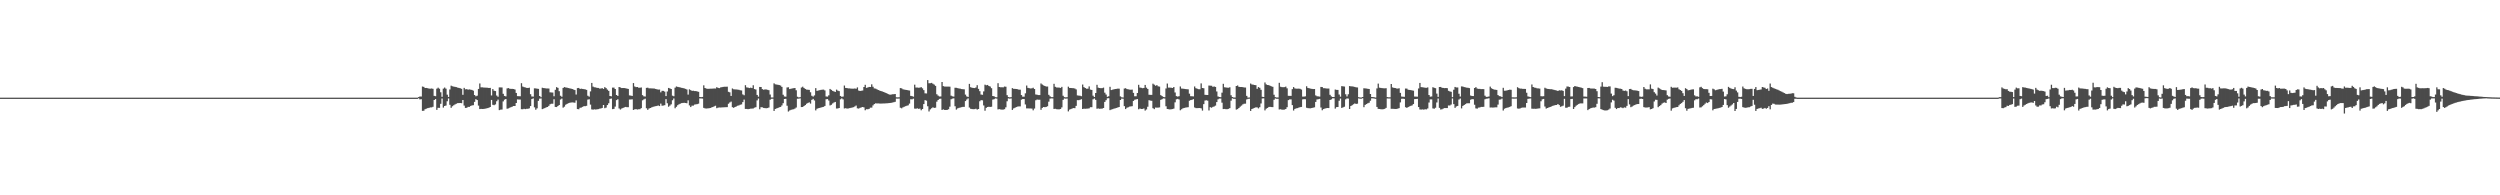 <?xml version="1.0" encoding="UTF-8"?>
<svg xmlns="http://www.w3.org/2000/svg" width="1920" height="150">
  <path d="M0 75.000h1v1.000H0zM1 75.000h1v1.000H1zM2 75.000h1v1.000H2zM3 75.000h1v1.000H3zM4 75.000h1v1.000H4zM5 75.000h1v1.000H5zM6 75.000h1v1.000H6zM7 75.000h1v1.000H7zM8 75.000h1v1.000H8zM9 75.000h1v1.000H9zM10 75.000h1v1.000H10zM11 75.000h1v1.000H11zM12 75.000h1v1.000H12zM13 75.000h1v1.000H13zM14 75.000h1v1.000H14zM15 75.000h1v1.000H15zM16 75.000h1v1.000H16zM17 75.000h1v1.000H17zM18 75.000h1v1.000H18zM19 75.000h1v1.000H19zM20 75.000h1v1.000H20zM21 75.000h1v1.000H21zM22 75.000h1v1.000H22zM23 75.000h1v1.000H23zM24 75.000h1v1.000H24zM25 75.000h1v1.000H25zM26 75.000h1v1.000H26zM27 75.000h1v1.000H27zM28 75.000h1v1.000H28zM29 75.000h1v1.000H29zM30 75.000h1v1.000H30zM31 75.000h1v1.000H31zM32 75.000h1v1.000H32zM33 75.000h1v1.000H33zM34 75.000h1v1.000H34zM35 75.000h1v1.000H35zM36 75.000h1v1.000H36zM37 75.000h1v1.000H37zM38 75.000h1v1.000H38zM39 75.000h1v1.000H39zM40 75.000h1v1.000H40zM41 75.000h1v1.000H41zM42 75.000h1v1.000H42zM43 75.000h1v1.000H43zM44 75.000h1v1.000H44zM45 75.000h1v1.000H45zM46 75.000h1v1.000H46zM47 75.000h1v1.000H47zM48 75.000h1v1.000H48zM49 75.000h1v1.000H49zM50 75.000h1v1.000H50zM51 75.000h1v1.000H51zM52 75.000h1v1.000H52zM53 75.000h1v1.000H53zM54 75.000h1v1.000H54zM55 75.000h1v1.000H55zM56 75.000h1v1.000H56zM57 75.000h1v1.000H57zM58 75.000h1v1.000H58zM59 75.000h1v1.000H59zM60 75.000h1v1.000H60zM61 75.000h1v1.000H61zM62 75.000h1v1.000H62zM63 75.000h1v1.000H63zM64 75.000h1v1.000H64zM65 75.000h1v1.000H65zM66 75.000h1v1.000H66zM67 75.000h1v1.000H67zM68 75.000h1v1.000H68zM69 75.000h1v1.000H69zM70 75.000h1v1.000H70zM71 75.000h1v1.000H71zM72 75.000h1v1.000H72zM73 75.000h1v1.000H73zM74 75.000h1v1.000H74zM75 75.000h1v1.000H75zM76 75.000h1v1.000H76zM77 75.000h1v1.000H77zM78 75.000h1v1.000H78zM79 75.000h1v1.000H79zM80 75.000h1v1.000H80zM81 75.000h1v1.000H81zM82 75.000h1v1.000H82zM83 75.000h1v1.000H83zM84 75.000h1v1.000H84zM85 75.000h1v1.000H85zM86 75.000h1v1.000H86zM87 75.000h1v1.000H87zM88 75.000h1v1.000H88zM89 75.000h1v1.000H89zM90 75.000h1v1.000H90zM91 75.000h1v1.000H91zM92 75.000h1v1.000H92zM93 75.000h1v1.000H93zM94 75.000h1v1.000H94zM95 75.000h1v1.000H95zM96 75.000h1v1.000H96zM97 75.000h1v1.000H97zM98 75.000h1v1.000H98zM99 75.000h1v1.000H99zM100 75.000h1v1.000H100zM101 75.000h1v1.000H101zM102 75.000h1v1.000H102zM103 75.000h1v1.000H103zM104 75.000h1v1.000H104zM105 75.000h1v1.000H105zM106 75.000h1v1.000H106zM107 75.000h1v1.000H107zM108 75.000h1v1.000H108zM109 75.000h1v1.000H109zM110 75.000h1v1.000H110zM111 75.000h1v1.000H111zM112 75.000h1v1.000H112zM113 75.000h1v1.000H113zM114 75.000h1v1.000H114zM115 75.000h1v1.000H115zM116 75.000h1v1.000H116zM117 75.000h1v1.000H117zM118 75.000h1v1.000H118zM119 75.000h1v1.000H119zM120 75.000h1v1.000H120zM121 75.000h1v1.000H121zM122 75.000h1v1.000H122zM123 75.000h1v1.000H123zM124 75.000h1v1.000H124zM125 75.000h1v1.000H125zM126 75.000h1v1.000H126zM127 75.000h1v1.000H127zM128 75.000h1v1.000H128zM129 75.000h1v1.000H129zM130 75.000h1v1.000H130zM131 75.000h1v1.000H131zM132 75.000h1v1.000H132zM133 75.000h1v1.000H133zM134 75.000h1v1.000H134zM135 75.000h1v1.000H135zM136 75.000h1v1.000H136zM137 75.000h1v1.000H137zM138 75.000h1v1.000H138zM139 75.000h1v1.000H139zM140 75.000h1v1.000H140zM141 75.000h1v1.000H141zM142 75.000h1v1.000H142zM143 75.000h1v1.000H143zM144 75.000h1v1.000H144zM145 75.000h1v1.000H145zM146 75.000h1v1.000H146zM147 75.000h1v1.000H147zM148 75.000h1v1.000H148zM149 75.000h1v1.000H149zM150 75.000h1v1.000H150zM151 75.000h1v1.000H151zM152 75.000h1v1.000H152zM153 75.000h1v1.000H153zM154 75.000h1v1.000H154zM155 75.000h1v1.000H155zM156 75.000h1v1.000H156zM157 75.000h1v1.000H157zM158 75.000h1v1.000H158zM159 75.000h1v1.000H159zM160 75.000h1v1.000H160zM161 75.000h1v1.000H161zM162 75.000h1v1.000H162zM163 75.000h1v1.000H163zM164 75.000h1v1.000H164zM165 75.000h1v1.000H165zM166 75.000h1v1.000H166zM167 75.000h1v1.000H167zM168 75.000h1v1.000H168zM169 75.000h1v1.000H169zM170 75.000h1v1.000H170zM171 75.000h1v1.000H171zM172 75.000h1v1.000H172zM173 75.000h1v1.000H173zM174 75.000h1v1.000H174zM175 75.000h1v1.000H175zM176 75.000h1v1.000H176zM177 75.000h1v1.000H177zM178 75.000h1v1.000H178zM179 75.000h1v1.000H179zM180 75.000h1v1.000H180zM181 75.000h1v1.000H181zM182 75.000h1v1.000H182zM183 75.000h1v1.000H183zM184 75.000h1v1.000H184zM185 75.000h1v1.000H185zM186 75.000h1v1.000H186zM187 75.000h1v1.000H187zM188 75.000h1v1.000H188zM189 75.000h1v1.000H189zM190 75.000h1v1.000H190zM191 75.000h1v1.000H191zM192 75.000h1v1.000H192zM193 75.000h1v1.000H193zM194 75.000h1v1.000H194zM195 75.000h1v1.000H195zM196 75.000h1v1.000H196zM197 75.000h1v1.000H197zM198 75.000h1v1.000H198zM199 75.000h1v1.000H199zM200 75.000h1v1.000H200zM201 75.000h1v1.000H201zM202 75.000h1v1.000H202zM203 75.000h1v1.000H203zM204 75.000h1v1.000H204zM205 75.000h1v1.000H205zM206 75.000h1v1.000H206zM207 75.000h1v1.000H207zM208 75.000h1v1.000H208zM209 75.000h1v1.000H209zM210 75.000h1v1.000H210zM211 75.000h1v1.000H211zM212 75.000h1v1.000H212zM213 75.000h1v1.000H213zM214 75.000h1v1.000H214zM215 75.000h1v1.000H215zM216 75.000h1v1.000H216zM217 75.000h1v1.000H217zM218 75.000h1v1.000H218zM219 75.000h1v1.000H219zM220 75.000h1v1.000H220zM221 75.000h1v1.000H221zM222 75.000h1v1.000H222zM223 75.000h1v1.000H223zM224 75.000h1v1.000H224zM225 75.000h1v1.000H225zM226 75.000h1v1.000H226zM227 75.000h1v1.000H227zM228 75.000h1v1.000H228zM229 75.000h1v1.000H229zM230 75.000h1v1.000H230zM231 75.000h1v1.000H231zM232 75.000h1v1.000H232zM233 75.000h1v1.000H233zM234 75.000h1v1.000H234zM235 75.000h1v1.000H235zM236 75.000h1v1.000H236zM237 75.000h1v1.000H237zM238 75.000h1v1.000H238zM239 75.000h1v1.000H239zM240 75.000h1v1.000H240zM241 75.000h1v1.000H241zM242 75.000h1v1.000H242zM243 75.000h1v1.000H243zM244 75.000h1v1.000H244zM245 75.000h1v1.000H245zM246 75.000h1v1.000H246zM247 75.000h1v1.000H247zM248 75.000h1v1.000H248zM249 75.000h1v1.000H249zM250 75.000h1v1.000H250zM251 75.000h1v1.000H251zM252 75.000h1v1.000H252zM253 75.000h1v1.000H253zM254 75.000h1v1.000H254zM255 75.000h1v1.000H255zM256 75.000h1v1.000H256zM257 75.000h1v1.000H257zM258 75.000h1v1.000H258zM259 75.000h1v1.000H259zM260 75.000h1v1.000H260zM261 75.000h1v1.000H261zM262 75.000h1v1.000H262zM263 75.000h1v1.000H263zM264 75.000h1v1.000H264zM265 75.000h1v1.000H265zM266 75.000h1v1.000H266zM267 75.000h1v1.000H267zM268 75.000h1v1.000H268zM269 75.000h1v1.000H269zM270 75.000h1v1.000H270zM271 75.000h1v1.000H271zM272 75.000h1v1.000H272zM273 75.000h1v1.000H273zM274 75.000h1v1.000H274zM275 75.000h1v1.000H275zM276 75.000h1v1.000H276zM277 75.000h1v1.000H277zM278 75.000h1v1.000H278zM279 75.000h1v1.000H279zM280 75.000h1v1.000H280zM281 75.000h1v1.000H281zM282 75.000h1v1.000H282zM283 75.000h1v1.000H283zM284 75.000h1v1.000H284zM285 75.000h1v1.000H285zM286 75.000h1v1.000H286zM287 75.000h1v1.000H287zM288 75.000h1v1.000H288zM289 75.000h1v1.000H289zM290 75.000h1v1.000H290zM291 75.000h1v1.000H291zM292 75.000h1v1.000H292zM293 75.000h1v1.000H293zM294 75.000h1v1.000H294zM295 75.000h1v1.000H295zM296 75.000h1v1.000H296zM297 75.000h1v1.000H297zM298 75.000h1v1.000H298zM299 75.000h1v1.000H299zM300 75.000h1v1.000H300zM301 75.000h1v1.000H301zM302 75.000h1v1.000H302zM303 75.000h1v1.000H303zM304 75.000h1v1.000H304zM305 75.000h1v1.000H305zM306 75.000h1v1.000H306zM307 75.000h1v1.000H307zM308 75.000h1v1.000H308zM309 75.000h1v1.000H309zM310 75.000h1v1.000H310zM311 75.000h1v1.000H311zM312 75.000h1v1.000H312zM313 75.000h1v1.000H313zM314 75.000h1v1.000H314zM315 75.000h1v1.000H315zM316 75.000h1v1.000H316zM317 75.000h1v1.000H317zM318 75.000h1v1.000H318zM319 75.000h1v1.000H319zM320 75.000h1v1.000H320zM321 74.541h1v1.000H321zM322 74.077h1v2.253H322zM323 74.131h1v2.045H323zM324 66.448h1v18.677H324zM325 66.721h1v18.320H325zM326 67.580h1v16.269H326zM327 67.553h1v15.916H327zM328 67.721h1v15.322H328zM329 68.025h1v14.807H329zM330 68.079h1v14.403H330zM331 67.924h1v14.582H331zM332 68.205h1v13.821H332zM333 73.632h1v3.173H333zM334 73.891h1v2.209H334zM335 68.106h1v16.272H335zM336 67.305h1v15.483H336zM337 68.154h1v14.702H337zM338 70.860h1v8.863H338zM339 74.324h1v1.361H339zM340 68.041h1v14.598H340zM341 67.214h1v14.181H341zM342 68.109h1v12.921H342zM343 72.685h1v5.097H343zM344 74.445h1v1.188H344zM345 68.713h1v11.778H345zM346 65.805h1v16.992H346zM347 66.268h1v15.338H347zM348 66.518h1v14.303H348zM349 66.689h1v13.502H349zM350 66.938h1v12.719H350zM351 67.254h1v11.936H351zM352 67.532h1v11.644H352zM353 67.811h1v11.280H353zM354 68.196h1v11.037H354zM355 72.825h1v3.964H355zM356 67.499h1v13.579H356zM357 68.596h1v14.322H357zM358 68.441h1v14.349H358zM359 68.871h1v13.189H359zM360 68.665h1v13.393H360zM361 68.863h1v12.486H361zM362 69.091h1v11.852H362zM363 69.608h1v11.202H363zM364 72.960h1v5.260H364zM365 73.953h1v2.234H365zM366 73.486h1v3.345H366zM367 68.324h1v12.756H367zM368 64.105h1v19.660H368zM369 67.094h1v16.500H369zM370 67.087h1v16.605H370zM371 67.201h1v16.482H371zM372 67.291h1v16.223H372zM373 67.313h1v15.945H373zM374 67.388h1v15.643H374zM375 67.596h1v15.150H375zM376 67.499h1v14.688H376zM377 73.300h1v3.434H377zM378 68.407h1v12.081H378zM379 69.676h1v11.095H379zM380 69.947h1v10.235H380zM381 73.347h1v4.410H381zM382 74.272h1v2.213H382zM383 67.137h1v17.425H383zM384 67.126h1v17.099H384zM385 67.167h1v16.932H385zM386 72.014h1v5.837H386zM387 73.695h1v2.825H387zM388 74.055h1v1.960H388zM389 67.906h1v15.618H389zM390 67.627h1v15.629H390zM391 68.163h1v14.569H391zM392 68.255h1v14.012H392zM393 68.267h1v13.614H393zM394 68.375h1v13.040H394zM395 68.756h1v12.643H395zM396 71.386h1v7.739H396zM397 73.832h1v2.494H397zM398 73.856h1v2.593H398zM399 73.932h1v2.531H399zM400 63.921h1v19.948H400zM401 66.443h1v17.454H401zM402 66.933h1v16.637H402zM403 67.181h1v16.614H403zM404 67.466h1v16.076H404zM405 67.560h1v16.014H405zM406 67.315h1v15.880H406zM407 72.366h1v9.108H407zM408 74.099h1v1.975H408zM409 74.171h1v1.391H409zM410 67.825h1v14.601H410zM411 67.884h1v16.386H411zM412 68.116h1v15.063H412zM413 68.274h1v9.189H413zM414 73.749h1v2.007H414zM415 74.647h1v1.000H415zM416 67.389h1v16.403H416zM417 67.621h1v15.797H417zM418 67.744h1v15.267H418zM419 67.924h1v14.499H419zM420 67.923h1v14.260H420zM421 68.000h1v13.312H421zM422 70.886h1v9.186H422zM423 71.021h1v8.657H423zM424 71.051h1v8.622H424zM425 73.936h1v2.283H425zM426 68.979h1v13.130H426zM427 66.913h1v15.318H427zM428 67.469h1v13.963H428zM429 70.034h1v10.581H429zM430 73.514h1v2.939H430zM431 74.310h1v1.426H431zM432 67.518h1v15.188H432zM433 66.856h1v15.043H433zM434 67.168h1v13.243H434zM435 67.353h1v12.454H435zM436 67.621h1v11.636H436zM437 67.831h1v11.121H437zM438 68.039h1v10.729H438zM439 68.375h1v10.271H439zM440 68.751h1v9.998H440zM441 69.192h1v9.697H441zM442 72.581h1v4.500H442zM443 67.695h1v16.066H443zM444 67.553h1v16.383H444zM445 68.283h1v14.531H445zM446 68.111h1v14.455H446zM447 68.305h1v13.744H447zM448 68.456h1v13.057H448zM449 68.642h1v12.942H449zM450 69.025h1v12.232H450zM451 73.529h1v2.958H451zM452 74.246h1v1.966H452zM453 70.219h1v10.121H453zM454 63.701h1v20.308H454zM455 66.490h1v17.725H455zM456 67.013h1v16.943H456zM457 67.105h1v17.033H457zM458 67.501h1v16.447H458zM459 67.521h1v16.314H459zM460 68.020h1v15.414H460zM461 68.015h1v15.300H461zM462 67.711h1v15.201H462zM463 68.316h1v12.329H463zM464 66.905h1v16.170H464zM465 67.709h1v14.927H465zM466 68.830h1v11.886H466zM467 69.766h1v9.550H467zM468 73.725h1v2.194H468zM469 73.985h1v1.703H469zM470 67.254h1v16.559H470zM471 67.285h1v16.310H471zM472 68.344h1v13.551H472zM473 72.956h1v3.970H473zM474 73.689h1v2.545H474zM475 66.801h1v16.482H475zM476 67.193h1v16.908H476zM477 67.660h1v15.716H477zM478 67.600h1v15.308H478zM479 67.631h1v14.825H479zM480 67.791h1v14.323H480zM481 68.026h1v14.282H481zM482 68.284h1v14.043H482zM483 73.278h1v3.167H483zM484 73.437h1v2.970H484zM485 73.691h1v2.593H485zM486 63.815h1v20.609H486zM487 66.423h1v17.542H487zM488 66.920h1v16.903H488zM489 66.809h1v17.304H489zM490 67.319h1v16.608H490zM491 67.377h1v16.480H491zM492 67.182h1v15.853H492zM493 73.083h1v3.949H493zM494 73.980h1v2.365H494zM495 74.144h1v1.629H495zM496 67.467h1v15.668H496zM497 67.334h1v17.067H497zM498 67.821h1v15.508H498zM499 67.843h1v15.100H499zM500 67.912h1v14.590H500zM501 67.927h1v14.165H501zM502 68.004h1v13.761H502zM503 68.317h1v13.222H503zM504 68.553h1v12.790H504zM505 68.817h1v12.195H505zM506 68.737h1v12.703H506zM507 70.887h1v8.684H507zM508 69.745h1v11.461H508zM509 69.795h1v11.239H509zM510 70.329h1v10.450H510zM511 73.783h1v2.369H511zM512 70.232h1v9.074H512zM513 67.516h1v14.479H513zM514 67.913h1v13.181H514zM515 68.365h1v11.754H515zM516 73.475h1v3.548H516zM517 73.944h1v1.699H517zM518 67.353h1v15.777H518zM519 66.428h1v15.571H519zM520 66.706h1v14.083H520zM521 66.928h1v13.153H521zM522 67.192h1v12.418H522zM523 67.431h1v11.790H523zM524 67.613h1v11.440H524zM525 67.910h1v11.060H525zM526 68.228h1v10.869H526zM527 68.715h1v10.568H527zM528 72.665h1v4.374H528zM529 68.632h1v12.295H529zM530 69.207h1v13.012H530zM531 69.789h1v11.360H531zM532 69.659h1v11.454H532zM533 69.938h1v10.412H533zM534 69.935h1v10.181H534zM535 70.257h1v9.709H535zM536 70.481h1v9.126H536zM537 74.507h1v1.088H537zM538 74.616h1v1.000H538zM539 74.432h1v1.298H539zM540 65.546h1v17.282H540zM541 67.591h1v15.674H541zM542 68.023h1v15.308H542zM543 68.221h1v15.012H543zM544 68.220h1v14.912H544zM545 68.120h1v14.810H545zM546 68.096h1v14.436H546zM547 68.027h1v14.131H547zM548 67.931h1v13.741H548zM549 68.002h1v13.226H549zM550 66.977h1v16.111H550zM551 67.500h1v15.190H551zM552 67.680h1v14.833H552zM553 67.115h1v15.449H553zM554 66.940h1v15.563H554zM555 66.732h1v15.694H555zM556 66.615h1v15.752H556zM557 66.593h1v15.741H557zM558 66.557h1v15.699H558zM559 70.500h1v9.158H559zM560 70.928h1v7.763H560zM561 73.689h1v4.359H561zM562 67.920h1v14.411H562zM563 68.538h1v14.299H563zM564 68.672h1v13.522H564zM565 68.707h1v13.064H565zM566 68.821h1v12.400H566zM567 68.983h1v11.965H567zM568 69.328h1v11.121H568zM569 69.488h1v10.696H569zM570 72.514h1v5.949H570zM571 73.182h1v3.319H571zM572 65.426h1v18.216H572zM573 67.125h1v16.558H573zM574 67.284h1v16.599H574zM575 67.615h1v16.022H575zM576 67.337h1v16.115H576zM577 67.636h1v15.785H577zM578 65.473h1v17.827H578zM579 68.409h1v14.288H579zM580 68.782h1v13.571H580zM581 72.915h1v4.166H581zM582 74.234h1v1.424H582zM583 66.754h1v17.143H583zM584 66.804h1v15.507H584zM585 68.465h1v13.991H585zM586 68.932h1v13.977H586zM587 68.650h1v14.387H587zM588 68.720h1v14.427H588zM589 68.989h1v14.016H589zM590 69.293h1v13.314H590zM591 72.594h1v3.993H591zM592 74.858h1v1.000H592zM593 74.834h1v1.000H593zM594 63.998h1v21.223H594zM595 64.752h1v18.902H595zM596 64.915h1v18.347H596zM597 65.152h1v17.736H597zM598 65.345h1v17.045H598zM599 65.685h1v16.439H599zM600 66.738h1v14.283H600zM601 72.741h1v6.508H601zM602 74.073h1v1.966H602zM603 74.225h1v1.634H603zM604 67.169h1v14.032H604zM605 67.034h1v18.599H605zM606 68.388h1v16.474H606zM607 68.140h1v16.252H607zM608 67.911h1v16.169H608zM609 67.738h1v16.197H609zM610 67.585h1v15.796H610zM611 69.344h1v13.252H611zM612 74.290h1v1.548H612zM613 74.789h1v1.000H613zM614 74.583h1v1.000H614zM615 67.204h1v15.018H615zM616 66.579h1v15.614H616zM617 67.545h1v13.855H617zM618 68.283h1v12.395H618zM619 68.789h1v10.892H619zM620 68.927h1v10.108H620zM621 69.017h1v9.597H621zM622 70.860h1v8.691H622zM623 73.505h1v3.182H623zM624 74.210h1v1.725H624zM625 73.260h1v3.908H625zM626 67.697h1v17.114H626zM627 69.786h1v13.733H627zM628 69.490h1v13.621H628zM629 69.251h1v13.648H629zM630 69.029h1v13.545H630zM631 68.882h1v13.389H631zM632 68.799h1v13.265H632zM633 69.437h1v11.939H633zM634 74.096h1v2.135H634zM635 74.206h1v1.895H635zM636 73.226h1v3.995H636zM637 68.309h1v12.707H637zM638 69.011h1v11.463H638zM639 69.790h1v9.686H639zM640 70.176h1v8.570H640zM641 70.605h1v7.669H641zM642 68.793h1v14.542H642zM643 69.620h1v13.659H643zM644 69.994h1v12.951H644zM645 73.685h1v2.615H645zM646 74.347h1v1.209H646zM647 74.161h1v2.198H647zM648 65.701h1v17.597H648zM649 67.530h1v15.568H649zM650 67.652h1v15.755H650zM651 67.890h1v15.392H651zM652 67.900h1v15.143H652zM653 68.046h1v14.783H653zM654 68.114h1v14.484H654zM655 68.079h1v14.235H655zM656 67.963h1v13.812H656zM657 68.126h1v12.930H657zM658 67.135h1v16.088H658zM659 69.504h1v13.923H659zM660 69.913h1v12.941H660zM661 69.681h1v12.816H661zM662 69.556h1v12.630H662zM663 66.798h1v15.708H663zM664 65.106h1v19.595H664zM665 67.467h1v16.403H665zM666 67.175h1v16.723H666zM667 66.768h1v16.824H667zM668 66.803h1v15.863H668zM669 64.746h1v17.874H669zM670 66.616h1v14.352H670zM671 67.885h1v12.059H671zM672 68.066h1v11.285H672zM673 68.532h1v10.934H673zM674 69.119h1v10.299H674zM675 69.507h1v10.018H675zM676 69.866h1v9.697H676zM677 70.195h1v9.318H677zM678 70.616h1v8.839H678zM679 70.966h1v8.477H679zM680 71.422h1v7.926H680zM681 71.956h1v7.335H681zM682 72.368h1v6.841H682zM683 72.762h1v6.344H683zM684 72.580h1v6.351H684zM685 72.417h1v6.312H685zM686 72.328h1v6.164H686zM687 72.200h1v5.967H687zM688 74.720h1v1.000H688zM689 74.758h1v1.000H689zM690 74.680h1v1.000H690zM691 67.610h1v15.145H691zM692 67.853h1v15.366H692zM693 68.536h1v13.914H693zM694 68.793h1v13.175H694zM695 68.992h1v12.578H695zM696 69.137h1v12.042H696zM697 69.394h1v11.481H697zM698 69.546h1v10.019H698zM699 73.630h1v2.598H699zM700 73.817h1v2.451H700zM701 74.252h1v1.548H701zM702 65.047h1v18.372H702zM703 67.232h1v16.273H703zM704 67.216h1v15.967H704zM705 67.396h1v16.232H705zM706 67.294h1v16.089H706zM707 66.903h1v17.791H707zM708 67.830h1v15.891H708zM709 69.202h1v10.716H709zM710 71.691h1v5.206H710zM711 71.772h1v5.520H711zM712 61.477h1v20.128H712zM713 63.949h1v21.640H713zM714 63.881h1v20.137H714zM715 63.664h1v19.505H715zM716 64.300h1v18.143H716zM717 64.974h1v17.924H717zM718 65.936h1v16.747H718zM719 72.390h1v5.695H719zM720 73.407h1v3.379H720zM721 74.077h1v1.857H721zM722 74.065h1v1.713H722zM723 62.988h1v21.432H723zM724 66.143h1v17.882H724zM725 66.475h1v17.940H725zM726 66.491h1v17.992H726zM727 66.534h1v17.852H727zM728 66.485h1v17.438H728zM729 66.585h1v15.352H729zM730 73.452h1v2.808H730zM731 73.966h1v1.758H731zM732 74.179h1v1.347H732zM733 67.404h1v14.184H733zM734 67.412h1v16.775H734zM735 67.678h1v15.596H735zM736 67.966h1v14.857H736zM737 68.080h1v14.500H737zM738 68.393h1v13.951H738zM739 68.502h1v13.594H739zM740 68.592h1v13.472H740zM741 72.630h1v4.971H741zM742 74.019h1v2.403H742zM743 74.453h1v1.142H743zM744 64.416h1v18.187H744zM745 66.962h1v16.600H745zM746 67.393h1v16.384H746zM747 67.536h1v16.346H747zM748 67.651h1v16.171H748zM749 67.149h1v16.337H749zM750 65.433h1v18.722H750zM751 68.273h1v15.452H751zM752 70.038h1v7.722H752zM753 72.598h1v4.295H753zM754 72.788h1v4.280H754zM755 70.179h1v10.808H755zM756 65.043h1v19.987H756zM757 65.496h1v17.307H757zM758 65.240h1v16.929H758zM759 66.049h1v15.900H759zM760 66.445h1v15.706H760zM761 67.761h1v14.221H761zM762 73.748h1v2.735H762zM763 73.960h1v2.215H763zM764 74.575h1v1.000H764zM765 74.704h1v1.000H765zM766 63.902h1v20.099H766zM767 66.838h1v16.997H767zM768 66.995h1v17.098H768zM769 67.041h1v17.182H769zM770 67.081h1v17.080H770zM771 66.474h1v17.397H771zM772 66.607h1v15.840H772zM773 73.107h1v4.650H773zM774 74.557h1v1.000H774zM775 74.758h1v1.000H775zM776 74.611h1v1.000H776zM777 67.678h1v16.732H777zM778 68.197h1v15.041H778zM779 68.269h1v14.547H779zM780 68.343h1v13.884H780zM781 68.505h1v13.363H781zM782 68.867h1v12.859H782zM783 68.890h1v12.836H783zM784 73.015h1v3.542H784zM785 74.259h1v1.779H785zM786 74.229h1v1.874H786zM787 71.661h1v8.583H787zM788 65.671h1v17.569H788zM789 67.482h1v15.788H789zM790 67.746h1v15.562H790zM791 67.961h1v15.340H791zM792 67.857h1v15.542H792zM793 67.398h1v17.338H793zM794 68.364h1v14.997H794zM795 72.563h1v4.447H795zM796 72.751h1v3.706H796zM797 73.033h1v3.566H797zM798 73.007h1v3.573H798zM799 64.099h1v20.215H799zM800 64.897h1v17.940H800zM801 65.574h1v16.580H801zM802 66.039h1v16.309H802zM803 66.466h1v15.666H803zM804 66.476h1v15.155H804zM805 72.831h1v5.243H805zM806 74.008h1v1.731H806zM807 74.587h1v1.000H807zM808 74.623h1v1.000H808zM809 64.367h1v19.298H809zM810 66.667h1v16.876H810zM811 67.196h1v16.647H811zM812 67.246h1v16.702H812zM813 67.259h1v16.713H813zM814 67.513h1v16.201H814zM815 66.732h1v15.726H815zM816 73.499h1v3.212H816zM817 74.614h1v1.000H817zM818 74.772h1v1.000H818zM819 74.670h1v1.000H819zM820 66.543h1v19.014H820zM821 67.546h1v16.619H821zM822 67.608h1v16.164H822zM823 67.696h1v15.620H823zM824 67.714h1v15.301H824zM825 68.009h1v15.093H825zM826 68.679h1v12.633H826zM827 73.246h1v3.663H827zM828 73.423h1v3.541H828zM829 73.521h1v3.106H829zM830 73.890h1v2.312H830zM831 64.929h1v18.787H831zM832 66.912h1v16.533H832zM833 67.573h1v15.998H833zM834 68.167h1v15.312H834zM835 68.113h1v15.310H835zM836 66.370h1v16.821H836zM837 68.822h1v13.506H837zM838 69.057h1v13.254H838zM839 73.494h1v2.784H839zM840 74.487h1v1.121H840zM841 71.446h1v5.233H841zM842 65.102h1v18.407H842zM843 67.311h1v15.975H843zM844 67.608h1v15.941H844zM845 67.722h1v15.755H845zM846 67.662h1v15.744H846zM847 67.294h1v15.674H847zM848 71.183h1v7.093H848zM849 72.599h1v4.332H849zM850 74.334h1v1.168H850zM851 73.943h1v1.484H851zM852 66.666h1v17.910H852zM853 69.152h1v14.957H853zM854 68.855h1v15.001H854zM855 68.583h1v14.899H855zM856 68.354h1v14.824H856zM857 68.231h1v14.662H857zM858 68.064h1v14.450H858zM859 68.085h1v14.107H859zM860 74.015h1v2.775H860zM861 74.724h1v1.000H861zM862 74.844h1v1.000H862zM863 68.020h1v13.516H863zM864 67.729h1v16.018H864zM865 68.384h1v14.370H865zM866 68.595h1v13.780H866zM867 68.820h1v13.052H867zM868 68.926h1v12.785H868zM869 68.825h1v12.737H869zM870 71.298h1v6.197H870zM871 73.919h1v2.653H871zM872 73.922h1v2.413H872zM873 71.429h1v4.660H873zM874 65.119h1v18.811H874zM875 67.215h1v16.149H875zM876 67.454h1v16.245H876zM877 67.746h1v15.900H877zM878 67.527h1v15.785H878zM879 65.254h1v19.713H879zM880 67.351h1v16.736H880zM881 68.314h1v13.660H881zM882 72.764h1v4.167H882zM883 72.839h1v4.432H883zM884 72.861h1v4.558H884zM885 64.268h1v18.828H885zM886 65.012h1v18.815H886zM887 65.820h1v16.754H887zM888 65.368h1v17.335H888zM889 66.324h1v16.302H889zM890 66.492h1v15.988H890zM891 73.071h1v3.619H891zM892 73.798h1v2.391H892zM893 74.442h1v1.146H893zM894 74.648h1v1.000H894zM895 67.953h1v13.678H895zM896 64.130h1v19.572H896zM897 67.255h1v16.614H897zM898 67.264h1v16.794H898zM899 67.394h1v16.547H899zM900 67.578h1v16.187H900zM901 66.841h1v16.557H901zM902 71.018h1v7.568H902zM903 73.849h1v2.436H903zM904 74.194h1v1.760H904zM905 73.906h1v2.464H905zM906 66.393h1v18.288H906zM907 67.989h1v15.943H907zM908 68.111h1v15.083H908zM909 68.267h1v14.601H909zM910 68.425h1v14.207H910zM911 68.487h1v13.990H911zM912 68.597h1v13.751H912zM913 71.941h1v5.416H913zM914 73.867h1v2.995H914zM915 73.942h1v2.713H915zM916 74.024h1v2.101H916zM917 66.386h1v16.161H917zM918 67.736h1v15.310H918zM919 68.152h1v14.872H919zM920 68.519h1v14.498H920zM921 68.551h1v14.372H921zM922 64.052h1v19.206H922zM923 67.606h1v17.318H923zM924 67.802h1v12.175H924zM925 72.823h1v4.364H925zM926 72.886h1v4.101H926zM927 72.980h1v4.314H927zM928 65.689h1v19.166H928zM929 65.791h1v16.515H929zM930 65.868h1v16.870H930zM931 66.658h1v15.438H931zM932 66.394h1v15.371H932zM933 66.764h1v14.337H933zM934 70.263h1v8.113H934zM935 74.085h1v2.223H935zM936 74.493h1v1.168H936zM937 74.667h1v1.000H937zM938 71.148h1v7.712H938zM939 64.362h1v19.423H939zM940 67.014h1v16.630H940zM941 67.177h1v16.709H941zM942 67.304h1v16.558H942zM943 67.379h1v16.206H943zM944 67.035h1v16.009H944zM945 73.178h1v4.157H945zM946 74.507h1v1.000H946zM947 74.854h1v1.000H947zM948 74.927h1v1.000H948zM949 66.051h1v18.120H949zM950 65.615h1v18.185H950zM951 66.652h1v16.272H951zM952 66.831h1v15.081H952zM953 66.807h1v14.276H953zM954 66.920h1v13.235H954zM955 67.157h1v12.501H955zM956 67.217h1v12.419H956zM957 73.639h1v2.726H957zM958 74.936h1v1.000H958zM959 74.844h1v1.000H959zM960 64.130h1v21.081H960zM961 64.869h1v18.863H961zM962 65.029h1v18.237H962zM963 65.270h1v17.591H963zM964 65.443h1v16.969H964zM965 68.195h1v14.264H965zM966 66.868h1v16.381H966zM967 67.434h1v14.907H967zM968 68.977h1v10.466H968zM969 74.359h1v1.265H969zM970 74.499h1v1.001H970zM971 63.311h1v21.490H971zM972 64.836h1v18.636H972zM973 65.281h1v17.632H973zM974 65.398h1v16.739H974zM975 65.898h1v16.180H975zM976 66.328h1v15.921H976zM977 66.650h1v15.620H977zM978 72.778h1v3.858H978zM979 74.609h1v1.000H979zM980 74.876h1v1.000H980zM981 74.868h1v1.000H981zM982 63.595h1v20.476H982zM983 66.592h1v17.343H983zM984 66.906h1v17.297H984zM985 66.979h1v17.280H985zM986 66.936h1v17.250H986zM987 66.486h1v17.248H987zM988 67.815h1v14.497H988zM989 73.583h1v3.296H989zM990 73.630h1v2.714H990zM991 73.640h1v2.718H991zM992 68.430h1v12.312H992zM993 66.891h1v17.981H993zM994 67.896h1v15.786H994zM995 68.077h1v15.131H995zM996 68.118h1v14.924H996zM997 68.048h1v14.603H997zM998 68.216h1v14.081H998zM999 68.772h1v13.370H999zM1000 74.210h1v2.124H1000zM1001 74.182h1v1.972H1001zM1002 73.963h1v2.254H1002zM1003 66.244h1v16.502H1003zM1004 67.541h1v15.482H1004zM1005 67.783h1v15.389H1005zM1006 68.070h1v15.122H1006zM1007 68.270h1v14.662H1007zM1008 68.382h1v14.301H1008zM1009 68.357h1v14.098H1009zM1010 73.255h1v5.022H1010zM1011 73.910h1v2.502H1011zM1012 74.057h1v2.133H1012zM1013 74.199h1v1.745H1013zM1014 66.754h1v15.830H1014zM1015 66.864h1v17.798H1015zM1016 67.727h1v16.029H1016zM1017 67.743h1v15.675H1017zM1018 67.953h1v15.149H1018zM1019 67.981h1v14.967H1019zM1020 67.993h1v15.000H1020zM1021 72.798h1v4.007H1021zM1022 74.038h1v2.314H1022zM1023 74.487h1v1.031H1023zM1024 74.517h1v1.000H1024zM1025 68.741h1v14.677H1025zM1026 68.996h1v13.269H1026zM1027 69.056h1v13.105H1027zM1028 72.597h1v4.792H1028zM1029 74.218h1v1.461H1029zM1030 66.150h1v16.765H1030zM1031 66.324h1v16.108H1031zM1032 66.483h1v15.509H1032zM1033 72.409h1v3.892H1033zM1034 74.078h1v1.477H1034zM1035 72.394h1v3.338H1035zM1036 66.080h1v17.656H1036zM1037 66.323h1v15.062H1037zM1038 66.340h1v14.453H1038zM1039 66.527h1v13.542H1039zM1040 66.746h1v12.738H1040zM1041 67.077h1v12.741H1041zM1042 67.198h1v12.439H1042zM1043 74.594h1v1.000H1043zM1044 74.839h1v1.000H1044zM1045 74.831h1v1.000H1045zM1046 74.480h1v1.000H1046zM1047 67.795h1v14.514H1047zM1048 67.865h1v12.679H1048zM1049 68.014h1v11.927H1049zM1050 68.178h1v11.136H1050zM1051 68.352h1v10.533H1051zM1052 72.174h1v5.188H1052zM1053 74.517h1v1.000H1053zM1054 74.530h1v1.000H1054zM1055 74.721h1v1.000H1055zM1056 74.885h1v1.000H1056zM1057 67.872h1v14.278H1057zM1058 64.194h1v19.430H1058zM1059 67.305h1v16.406H1059zM1060 67.544h1v16.386H1060zM1061 67.681h1v16.303H1061zM1062 67.772h1v16.090H1062zM1063 67.819h1v15.802H1063zM1064 67.747h1v15.082H1064zM1065 74.525h1v1.118H1065zM1066 74.694h1v1.000H1066zM1067 74.681h1v1.000H1067zM1068 64.512h1v19.023H1068zM1069 67.104h1v16.470H1069zM1070 67.488h1v16.143H1070zM1071 67.607h1v16.103H1071zM1072 67.923h1v15.721H1072zM1073 68.033h1v15.442H1073zM1074 67.808h1v15.260H1074zM1075 71.311h1v7.341H1075zM1076 74.142h1v1.754H1076zM1077 74.281h1v1.520H1077zM1078 74.360h1v1.620H1078zM1079 68.006h1v14.348H1079zM1080 68.055h1v14.802H1080zM1081 68.930h1v13.275H1081zM1082 69.053h1v12.665H1082zM1083 69.166h1v12.145H1083zM1084 69.437h1v11.517H1084zM1085 69.653h1v10.278H1085zM1086 74.130h1v1.995H1086zM1087 74.209h1v1.841H1087zM1088 74.263h1v1.642H1088zM1089 67.966h1v14.236H1089zM1090 63.710h1v20.381H1090zM1091 66.932h1v17.261H1091zM1092 67.009h1v17.000H1092zM1093 67.194h1v17.032H1093zM1094 67.373h1v16.565H1094zM1095 67.416h1v16.592H1095zM1096 67.122h1v16.200H1096zM1097 72.984h1v5.739H1097zM1098 74.219h1v2.101H1098zM1099 74.072h1v2.264H1099zM1100 66.982h1v16.293H1100zM1101 67.440h1v16.080H1101zM1102 67.713h1v15.017H1102zM1103 71.894h1v6.791H1103zM1104 74.380h1v1.288H1104zM1105 66.836h1v15.985H1105zM1106 66.741h1v17.404H1106zM1107 67.414h1v16.478H1107zM1108 67.555h1v15.825H1108zM1109 67.662h1v15.340H1109zM1110 67.605h1v15.406H1110zM1111 67.714h1v15.280H1111zM1112 69.754h1v11.223H1112zM1113 70.169h1v10.862H1113zM1114 70.503h1v9.780H1114zM1115 74.620h1v1.000H1115zM1116 68.933h1v11.032H1116zM1117 66.769h1v16.066H1117zM1118 67.165h1v14.596H1118zM1119 67.194h1v14.152H1119zM1120 72.007h1v4.446H1120zM1121 74.152h1v1.531H1121zM1122 66.350h1v16.919H1122zM1123 66.454h1v14.906H1123zM1124 66.853h1v13.788H1124zM1125 67.052h1v12.922H1125zM1126 67.317h1v12.049H1126zM1127 67.443h1v11.870H1127zM1128 67.667h1v11.660H1128zM1129 73.352h1v3.221H1129zM1130 73.710h1v2.448H1130zM1131 73.765h1v2.489H1131zM1132 67.594h1v12.838H1132zM1133 66.932h1v16.331H1133zM1134 67.967h1v15.505H1134zM1135 68.231h1v14.418H1135zM1136 68.232h1v14.317H1136zM1137 68.458h1v13.642H1137zM1138 68.418h1v13.714H1138zM1139 68.463h1v13.537H1139zM1140 73.474h1v2.788H1140zM1141 74.383h1v1.460H1141zM1142 74.344h1v1.389H1142zM1143 74.060h1v1.398H1143zM1144 66.500h1v16.103H1144zM1145 67.767h1v14.743H1145zM1146 68.368h1v14.268H1146zM1147 68.839h1v13.687H1147zM1148 68.897h1v13.516H1148zM1149 69.052h1v13.383H1149zM1150 73.017h1v7.342H1150zM1151 73.834h1v2.706H1151zM1152 74.002h1v2.403H1152zM1153 74.561h1v1.186H1153zM1154 67.418h1v17.478H1154zM1155 69.701h1v13.819H1155zM1156 69.612h1v13.362H1156zM1157 69.354h1v13.345H1157zM1158 69.138h1v13.357H1158zM1159 68.872h1v13.242H1159zM1160 68.942h1v12.594H1160zM1161 74.744h1v1.000H1161zM1162 74.775h1v1.000H1162zM1163 74.780h1v1.000H1163zM1164 74.723h1v1.000H1164zM1165 66.949h1v16.337H1165zM1166 67.697h1v15.788H1166zM1167 68.021h1v15.220H1167zM1168 68.070h1v14.719H1168zM1169 68.248h1v14.343H1169zM1170 68.234h1v14.338H1170zM1171 68.301h1v14.301H1171zM1172 71.236h1v7.887H1172zM1173 74.058h1v1.879H1173zM1174 74.357h1v1.353H1174zM1175 74.601h1v1.000H1175zM1176 64.857h1v18.586H1176zM1177 66.813h1v16.768H1177zM1178 67.274h1v16.220H1178zM1179 67.431h1v16.157H1179zM1180 67.847h1v15.597H1180zM1181 67.896h1v15.425H1181zM1182 68.022h1v15.196H1182zM1183 73.905h1v3.873H1183zM1184 74.002h1v2.287H1184zM1185 73.902h1v2.076H1185zM1186 67.395h1v14.435H1186zM1187 67.923h1v15.476H1187zM1188 68.260h1v14.676H1188zM1189 68.352h1v14.195H1189zM1190 68.522h1v13.639H1190zM1191 68.506h1v13.259H1191zM1192 68.716h1v12.603H1192zM1193 68.995h1v12.024H1193zM1194 69.271h1v11.427H1194zM1195 69.484h1v11.178H1195zM1196 69.876h1v10.000H1196zM1197 69.347h1v11.366H1197zM1198 69.488h1v12.533H1198zM1199 69.329h1v12.267H1199zM1200 69.817h1v11.347H1200zM1201 73.831h1v2.063H1201zM1202 68.044h1v14.702H1202zM1203 66.382h1v16.381H1203zM1204 66.496h1v15.585H1204zM1205 66.792h1v15.203H1205zM1206 74.089h1v1.974H1206zM1207 74.018h1v1.921H1207zM1208 66.865h1v16.861H1208zM1209 66.071h1v16.196H1209zM1210 66.384h1v14.779H1210zM1211 66.551h1v13.942H1211zM1212 66.830h1v12.987H1212zM1213 67.070h1v12.329H1213zM1214 67.311h1v12.086H1214zM1215 67.665h1v11.747H1215zM1216 74.128h1v1.496H1216zM1217 74.191h1v1.409H1217zM1218 74.312h1v1.312H1218zM1219 67.562h1v17.030H1219zM1220 67.553h1v16.187H1220zM1221 67.921h1v15.294H1221zM1222 67.980h1v14.930H1222zM1223 67.986h1v14.604H1223zM1224 68.054h1v14.573H1224zM1225 68.344h1v14.002H1225zM1226 70.051h1v9.656H1226zM1227 74.501h1v1.000H1227zM1228 74.578h1v1.000H1228zM1229 66.500h1v17.252H1229zM1230 63.114h1v21.123H1230zM1231 66.571h1v18.031H1231zM1232 66.675h1v18.171H1232zM1233 66.651h1v18.181H1233zM1234 66.744h1v17.921H1234zM1235 66.345h1v17.841H1235zM1236 66.344h1v17.005H1236zM1237 71.866h1v6.753H1237zM1238 73.814h1v2.789H1238zM1239 73.128h1v4.130H1239zM1240 67.367h1v15.446H1240zM1241 67.485h1v16.294H1241zM1242 67.713h1v15.219H1242zM1243 68.057h1v14.947H1243zM1244 68.076h1v14.331H1244zM1245 68.346h1v14.299H1245zM1246 69.529h1v13.543H1246zM1247 69.763h1v12.703H1247zM1248 69.503h1v13.178H1248zM1249 70.115h1v11.169H1249zM1250 73.825h1v2.316H1250zM1251 68.383h1v11.818H1251zM1252 68.270h1v14.068H1252zM1253 69.037h1v12.790H1253zM1254 69.343h1v11.758H1254zM1255 69.368h1v11.346H1255zM1256 69.470h1v10.695H1256zM1257 69.698h1v10.243H1257zM1258 69.936h1v9.956H1258zM1259 74.164h1v1.747H1259zM1260 74.385h1v1.374H1260zM1261 74.184h1v1.852H1261zM1262 66.807h1v15.489H1262zM1263 68.139h1v14.459H1263zM1264 68.619h1v13.953H1264zM1265 68.613h1v13.941H1265zM1266 68.628h1v13.648H1266zM1267 64.842h1v19.135H1267zM1268 68.103h1v15.622H1268zM1269 68.400h1v14.686H1269zM1270 70.818h1v7.085H1270zM1271 71.899h1v4.707H1271zM1272 73.354h1v3.344H1272zM1273 67.284h1v15.061H1273zM1274 67.904h1v13.566H1274zM1275 68.563h1v12.157H1275zM1276 69.117h1v10.447H1276zM1277 69.152h1v9.729H1277zM1278 69.260h1v9.362H1278zM1279 69.420h1v9.665H1279zM1280 73.088h1v3.455H1280zM1281 74.084h1v1.821H1281zM1282 74.304h1v1.394H1282zM1283 66.673h1v18.299H1283zM1284 67.361h1v15.905H1284zM1285 67.296h1v15.569H1285zM1286 67.299h1v15.306H1286zM1287 67.305h1v14.994H1287zM1288 67.107h1v15.072H1288zM1289 68.537h1v12.378H1289zM1290 69.148h1v10.648H1290zM1291 69.789h1v9.433H1291zM1292 71.598h1v6.593H1292zM1293 73.666h1v3.198H1293zM1294 67.740h1v15.344H1294zM1295 68.426h1v16.606H1295zM1296 69.387h1v14.215H1296zM1297 69.182h1v14.185H1297zM1298 68.899h1v14.312H1298zM1299 68.659h1v14.241H1299zM1300 68.587h1v14.161H1300zM1301 73.219h1v3.815H1301zM1302 74.036h1v2.169H1302zM1303 73.999h1v2.215H1303zM1304 74.359h1v1.312H1304zM1305 67.087h1v15.496H1305zM1306 66.687h1v15.723H1306zM1307 67.676h1v13.957H1307zM1308 68.330h1v12.412H1308zM1309 68.468h1v11.219H1309zM1310 68.459h1v10.289H1310zM1311 68.555h1v10.616H1311zM1312 71.271h1v7.042H1312zM1313 73.745h1v2.465H1313zM1314 73.693h1v2.630H1314zM1315 68.079h1v16.656H1315zM1316 68.596h1v15.109H1316zM1317 69.306h1v14.247H1317zM1318 68.993h1v14.357H1318zM1319 68.714h1v14.439H1319zM1320 68.453h1v14.407H1320zM1321 68.382h1v14.239H1321zM1322 68.220h1v13.977H1322zM1323 70.329h1v10.235H1323zM1324 74.134h1v1.958H1324zM1325 73.986h1v2.369H1325zM1326 72.421h1v8.299H1326zM1327 66.705h1v16.012H1327zM1328 67.478h1v14.361H1328zM1329 67.971h1v13.028H1329zM1330 68.319h1v11.881H1330zM1331 68.467h1v10.624H1331zM1332 67.042h1v18.194H1332zM1333 69.576h1v14.093H1333zM1334 70.974h1v7.288H1334zM1335 74.325h1v1.507H1335zM1336 74.542h1v1.250H1336zM1337 74.267h1v1.735H1337zM1338 66.446h1v15.830H1338zM1339 67.863h1v14.797H1339zM1340 68.249h1v14.532H1340zM1341 68.503h1v14.171H1341zM1342 68.534h1v13.917H1342zM1343 68.450h1v13.904H1343zM1344 68.230h1v13.568H1344zM1345 68.224h1v13.126H1345zM1346 73.677h1v2.993H1346zM1347 68.304h1v12.131H1347zM1348 66.858h1v18.323H1348zM1349 69.261h1v14.412H1349zM1350 69.050h1v14.255H1350zM1351 68.900h1v14.191H1351zM1352 68.698h1v14.064H1352zM1353 66.791h1v16.824H1353zM1354 67.125h1v16.269H1354zM1355 67.456h1v15.447H1355zM1356 68.359h1v15.151H1356zM1357 67.917h1v14.970H1357zM1358 69.715h1v11.835H1358zM1359 64.146h1v19.839H1359zM1360 66.890h1v13.682H1360zM1361 67.400h1v12.147H1361zM1362 67.852h1v11.876H1362zM1363 68.245h1v12.011H1363zM1364 68.605h1v11.737H1364zM1365 68.990h1v11.364H1365zM1366 69.506h1v10.875H1366zM1367 69.987h1v10.353H1367zM1368 70.439h1v9.767H1368zM1369 70.994h1v9.107H1369zM1370 71.460h1v8.537H1370zM1371 72.082h1v7.782H1371zM1372 72.241h1v7.472H1372zM1373 72.035h1v7.446H1373zM1374 71.976h1v7.280H1374zM1375 71.891h1v7.070H1375zM1376 71.567h1v7.333H1376zM1377 71.641h1v6.745H1377zM1378 74.342h1v1.560H1378zM1379 74.877h1v1.000H1379zM1380 75.000h1v1.000H1380zM1381 75.000h1v1.000H1381zM1382 75.000h1v1.000H1382zM1383 75.000h1v1.000H1383zM1384 75.000h1v1.000H1384zM1385 75.000h1v1.000H1385zM1386 75.000h1v1.000H1386zM1387 75.000h1v1.000H1387zM1388 75.000h1v1.000H1388zM1389 75.000h1v1.000H1389zM1390 75.000h1v1.000H1390zM1391 75.000h1v1.000H1391zM1392 75.000h1v1.000H1392zM1393 75.000h1v1.000H1393zM1394 75.000h1v1.000H1394zM1395 75.000h1v1.000H1395zM1396 75.000h1v1.000H1396zM1397 75.000h1v1.000H1397zM1398 75.000h1v1.000H1398zM1399 75.000h1v1.000H1399zM1400 75.000h1v1.000H1400zM1401 75.000h1v1.000H1401zM1402 75.000h1v1.000H1402zM1403 75.000h1v1.000H1403zM1404 75.000h1v1.000H1404zM1405 75.000h1v1.000H1405zM1406 75.000h1v1.000H1406zM1407 75.000h1v1.000H1407zM1408 75.000h1v1.000H1408zM1409 75.000h1v1.000H1409zM1410 75.000h1v1.000H1410zM1411 75.000h1v1.000H1411zM1412 75.000h1v1.000H1412zM1413 75.000h1v1.000H1413zM1414 75.000h1v1.000H1414zM1415 75.000h1v1.000H1415zM1416 75.000h1v1.000H1416zM1417 75.000h1v1.000H1417zM1418 75.000h1v1.000H1418zM1419 75.000h1v1.000H1419zM1420 75.000h1v1.000H1420zM1421 75.000h1v1.000H1421zM1422 75.000h1v1.000H1422zM1423 75.000h1v1.000H1423zM1424 75.000h1v1.000H1424zM1425 75.000h1v1.000H1425zM1426 75.000h1v1.000H1426zM1427 75.000h1v1.000H1427zM1428 75.000h1v1.000H1428zM1429 75.000h1v1.000H1429zM1430 75.000h1v1.000H1430zM1431 75.000h1v1.000H1431zM1432 75.000h1v1.000H1432zM1433 75.000h1v1.000H1433zM1434 75.000h1v1.000H1434zM1435 75.000h1v1.000H1435zM1436 75.000h1v1.000H1436zM1437 75.000h1v1.000H1437zM1438 75.000h1v1.000H1438zM1439 75.000h1v1.000H1439zM1440 75.000h1v1.000H1440zM1441 75.000h1v1.000H1441zM1442 75.000h1v1.000H1442zM1443 75.000h1v1.000H1443zM1444 75.000h1v1.000H1444zM1445 75.000h1v1.000H1445zM1446 75.000h1v1.000H1446zM1447 75.000h1v1.000H1447zM1448 75.000h1v1.000H1448zM1449 75.000h1v1.000H1449zM1450 75.000h1v1.000H1450zM1451 75.000h1v1.000H1451zM1452 75.000h1v1.000H1452zM1453 75.000h1v1.000H1453zM1454 75.000h1v1.000H1454zM1455 75.000h1v1.000H1455zM1456 75.000h1v1.000H1456zM1457 75.000h1v1.000H1457zM1458 75.000h1v1.000H1458zM1459 75.000h1v1.000H1459zM1460 75.000h1v1.000H1460zM1461 75.000h1v1.000H1461zM1462 75.000h1v1.000H1462zM1463 75.000h1v1.000H1463zM1464 75.000h1v1.000H1464zM1465 75.000h1v1.000H1465zM1466 75.000h1v1.000H1466zM1467 75.000h1v1.000H1467zM1468 75.000h1v1.000H1468zM1469 75.000h1v1.000H1469zM1470 75.000h1v1.000H1470zM1471 75.000h1v1.000H1471zM1472 75.000h1v1.000H1472zM1473 75.000h1v1.000H1473zM1474 75.000h1v1.000H1474zM1475 75.000h1v1.000H1475zM1476 75.000h1v1.000H1476zM1477 75.000h1v1.000H1477zM1478 75.000h1v1.000H1478zM1479 75.000h1v1.000H1479zM1480 75.000h1v1.000H1480zM1481 75.000h1v1.000H1481zM1482 75.000h1v1.000H1482zM1483 75.000h1v1.000H1483zM1484 75.000h1v1.000H1484zM1485 75.000h1v1.000H1485zM1486 75.000h1v1.000H1486zM1487 75.000h1v1.000H1487zM1488 75.000h1v1.000H1488zM1489 75.000h1v1.000H1489zM1490 75.000h1v1.000H1490zM1491 75.000h1v1.000H1491zM1492 75.000h1v1.000H1492zM1493 75.000h1v1.000H1493zM1494 75.000h1v1.000H1494zM1495 75.000h1v1.000H1495zM1496 75.000h1v1.000H1496zM1497 75.000h1v1.000H1497zM1498 75.000h1v1.000H1498zM1499 75.000h1v1.000H1499zM1500 75.000h1v1.000H1500zM1501 75.000h1v1.000H1501zM1502 75.000h1v1.000H1502zM1503 75.000h1v1.000H1503zM1504 75.000h1v1.000H1504zM1505 75.000h1v1.000H1505zM1506 75.000h1v1.000H1506zM1507 75.000h1v1.000H1507zM1508 75.000h1v1.000H1508zM1509 75.000h1v1.000H1509zM1510 75.000h1v1.000H1510zM1511 75.000h1v1.000H1511zM1512 75.000h1v1.000H1512zM1513 75.000h1v1.000H1513zM1514 75.000h1v1.000H1514zM1515 75.000h1v1.000H1515zM1516 75.000h1v1.000H1516zM1517 75.000h1v1.000H1517zM1518 75.000h1v1.000H1518zM1519 75.000h1v1.000H1519zM1520 75.000h1v1.000H1520zM1521 75.000h1v1.000H1521zM1522 75.000h1v1.000H1522zM1523 75.000h1v1.000H1523zM1524 75.000h1v1.000H1524zM1525 75.000h1v1.000H1525zM1526 75.000h1v1.000H1526zM1527 75.000h1v1.000H1527zM1528 75.000h1v1.000H1528zM1529 75.000h1v1.000H1529zM1530 75.000h1v1.000H1530zM1531 75.000h1v1.000H1531zM1532 75.000h1v1.000H1532zM1533 75.000h1v1.000H1533zM1534 75.000h1v1.000H1534zM1535 74.623h1v1.000H1535zM1536 74.600h1v1.000H1536zM1537 67.116h1v15.887H1537zM1538 67.945h1v15.169H1538zM1539 68.268h1v14.321H1539zM1540 68.537h1v13.721H1540zM1541 68.487h1v12.726H1541zM1542 69.812h1v11.537H1542zM1543 70.392h1v10.214H1543zM1544 70.495h1v9.884H1544zM1545 70.716h1v9.254H1545zM1546 74.534h1v1.150H1546zM1547 68.791h1v13.287H1547zM1548 67.260h1v14.617H1548zM1549 67.838h1v13.372H1549zM1550 67.809h1v13.274H1550zM1551 73.690h1v2.498H1551zM1552 73.873h1v1.863H1552zM1553 66.897h1v15.239H1553zM1554 67.158h1v13.841H1554zM1555 67.286h1v13.144H1555zM1556 67.536h1v12.339H1556zM1557 67.770h1v11.552H1557zM1558 68.013h1v10.958H1558zM1559 68.212h1v10.556H1559zM1560 68.458h1v10.179H1560zM1561 68.828h1v10.193H1561zM1562 71.875h1v5.673H1562zM1563 67.474h1v13.528H1563zM1564 68.804h1v13.191H1564zM1565 69.313h1v12.604H1565zM1566 69.794h1v11.161H1566zM1567 69.644h1v11.357H1567zM1568 69.779h1v10.444H1568zM1569 69.914h1v10.169H1569zM1570 70.372h1v8.146H1570zM1571 73.654h1v2.521H1571zM1572 73.517h1v2.478H1572zM1573 74.630h1v1.000H1573zM1574 68.715h1v12.862H1574zM1575 65.087h1v18.205H1575zM1576 67.654h1v15.479H1576zM1577 67.665h1v15.683H1577zM1578 67.393h1v15.810H1578zM1579 67.500h1v14.468H1579zM1580 68.150h1v14.269H1580zM1581 72.696h1v7.809H1581zM1582 73.977h1v2.161H1582zM1583 74.289h1v1.262H1583zM1584 74.474h1v1.000H1584zM1585 67.469h1v17.273H1585zM1586 69.589h1v13.782H1586zM1587 69.444h1v13.502H1587zM1588 69.300h1v13.374H1588zM1589 69.053h1v13.377H1589zM1590 69.106h1v13.036H1590zM1591 68.903h1v12.574H1591zM1592 69.474h1v12.516H1592zM1593 71.227h1v8.578H1593zM1594 74.070h1v2.269H1594zM1595 74.013h1v1.947H1595zM1596 67.237h1v17.662H1596zM1597 67.886h1v15.716H1597zM1598 67.944h1v15.295H1598zM1599 68.000h1v14.880H1599zM1600 68.148h1v14.338H1600zM1601 68.255h1v14.041H1601zM1602 68.433h1v13.650H1602zM1603 68.494h1v13.480H1603zM1604 73.334h1v3.190H1604zM1605 74.266h1v1.569H1605zM1606 69.521h1v12.899H1606zM1607 63.525h1v20.665H1607zM1608 67.051h1v17.054H1608zM1609 67.111h1v17.061H1609zM1610 66.849h1v17.007H1610zM1611 66.913h1v16.728H1611zM1612 66.962h1v15.956H1612zM1613 69.121h1v10.882H1613zM1614 73.493h1v3.158H1614zM1615 73.623h1v2.778H1615zM1616 73.521h1v2.827H1616zM1617 68.133h1v13.587H1617zM1618 67.089h1v17.716H1618zM1619 67.578h1v16.163H1619zM1620 67.715h1v15.693H1620zM1621 73.500h1v2.949H1621zM1622 74.581h1v1.000H1622zM1623 66.655h1v16.926H1623zM1624 67.322h1v16.443H1624zM1625 67.576h1v15.736H1625zM1626 67.722h1v15.138H1626zM1627 67.482h1v15.468H1627zM1628 67.484h1v15.577H1628zM1629 69.585h1v11.610H1629zM1630 70.385h1v9.794H1630zM1631 70.756h1v9.505H1631zM1632 72.498h1v5.256H1632zM1633 70.245h1v11.373H1633zM1634 67.679h1v13.649H1634zM1635 68.346h1v12.396H1635zM1636 69.528h1v10.673H1636zM1637 73.059h1v3.896H1637zM1638 74.109h1v1.720H1638zM1639 68.067h1v14.531H1639zM1640 67.109h1v14.535H1640zM1641 67.221h1v13.373H1641zM1642 67.450h1v12.562H1642zM1643 67.656h1v11.754H1643zM1644 67.939h1v10.981H1644zM1645 68.137h1v10.665H1645zM1646 69.819h1v9.120H1646zM1647 74.255h1v1.269H1647zM1648 74.350h1v1.000H1648zM1649 74.424h1v1.000H1649zM1650 66.962h1v15.881H1650zM1651 67.901h1v15.362H1651zM1652 68.097h1v14.745H1652zM1653 68.244h1v14.290H1653zM1654 68.283h1v13.752H1654zM1655 68.280h1v13.756H1655zM1656 68.584h1v13.324H1656zM1657 73.193h1v4.301H1657zM1658 74.648h1v1.000H1658zM1659 74.877h1v1.000H1659zM1660 72.048h1v3.636H1660zM1661 65.511h1v17.358H1661zM1662 67.709h1v15.505H1662zM1663 68.027h1v15.276H1663zM1664 68.226h1v15.038H1664zM1665 68.146h1v14.970H1665zM1666 67.604h1v15.151H1666zM1667 68.211h1v11.566H1667zM1668 73.558h1v3.508H1668zM1669 74.090h1v1.787H1669zM1670 74.432h1v1.142H1670zM1671 66.907h1v16.540H1671zM1672 69.133h1v15.334H1672zM1673 69.030h1v14.583H1673zM1674 68.864h1v14.515H1674zM1675 68.738h1v14.352H1675zM1676 68.505h1v14.202H1676zM1677 68.424h1v13.957H1677zM1678 72.905h1v4.480H1678zM1679 73.885h1v1.856H1679zM1680 73.808h1v2.035H1680zM1681 74.032h1v1.784H1681zM1682 67.651h1v16.143H1682zM1683 67.147h1v17.210H1683zM1684 67.676h1v15.708H1684zM1685 67.786h1v15.065H1685zM1686 67.752h1v14.989H1686zM1687 68.063h1v14.501H1687zM1688 68.080h1v14.651H1688zM1689 73.144h1v3.494H1689zM1690 74.512h1v1.244H1690zM1691 74.596h1v1.102H1691zM1692 74.556h1v1.211H1692zM1693 64.866h1v18.235H1693zM1694 67.390h1v15.844H1694zM1695 67.452h1v15.941H1695zM1696 67.786h1v15.476H1696zM1697 67.745h1v15.461H1697zM1698 68.049h1v15.053H1698zM1699 67.680h1v14.837H1699zM1700 69.309h1v9.761H1700zM1701 73.688h1v2.962H1701zM1702 74.026h1v2.040H1702zM1703 72.461h1v8.077H1703zM1704 66.666h1v17.487H1704zM1705 67.910h1v15.795H1705zM1706 67.950h1v15.335H1706zM1707 67.851h1v14.984H1707zM1708 67.856h1v14.543H1708zM1709 67.905h1v14.273H1709zM1710 68.203h1v13.918H1710zM1711 68.457h1v13.396H1711zM1712 68.765h1v12.921H1712zM1713 68.837h1v12.621H1713zM1714 68.567h1v12.601H1714zM1715 67.514h1v15.267H1715zM1716 69.814h1v11.183H1716zM1717 69.832h1v11.112H1717zM1718 71.693h1v7.064H1718zM1719 74.269h1v1.355H1719zM1720 67.953h1v13.841H1720zM1721 67.412h1v13.941H1721zM1722 68.048h1v12.770H1722zM1723 72.645h1v5.227H1723zM1724 74.027h1v1.890H1724zM1725 67.550h1v15.659H1725zM1726 66.482h1v16.061H1726zM1727 66.764h1v14.517H1727zM1728 66.920h1v13.427H1728zM1729 67.150h1v12.560H1729zM1730 67.358h1v11.834H1730zM1731 67.627h1v11.589H1731zM1732 67.985h1v11.103H1732zM1733 69.122h1v9.793H1733zM1734 73.943h1v1.908H1734zM1735 74.176h1v1.651H1735zM1736 68.775h1v12.692H1736zM1737 68.369h1v13.951H1737zM1738 69.342h1v12.211H1738zM1739 69.455h1v11.658H1739zM1740 69.773h1v11.021H1740zM1741 69.715h1v10.696H1741zM1742 70.222h1v9.836H1742zM1743 73.827h1v2.944H1743zM1744 74.677h1v1.000H1744zM1745 74.716h1v1.000H1745zM1746 74.705h1v1.000H1746zM1747 65.762h1v17.125H1747zM1748 67.589h1v15.331H1748zM1749 67.870h1v15.115H1749zM1750 67.594h1v14.997H1750zM1751 68.079h1v14.161H1751zM1752 68.114h1v14.063H1752zM1753 68.059h1v13.994H1753zM1754 68.039h1v13.516H1754zM1755 68.376h1v13.077H1755zM1756 69.404h1v11.924H1756zM1757 72.306h1v5.355H1757zM1758 69.491h1v13.514H1758zM1759 71.268h1v9.724H1759zM1760 71.470h1v9.345H1760zM1761 71.303h1v9.238H1761zM1762 71.149h1v9.332H1762zM1763 69.140h1v11.096H1763zM1764 68.585h1v13.379H1764zM1765 68.692h1v13.147H1765zM1766 74.022h1v3.031H1766zM1767 74.141h1v1.998H1767zM1768 73.088h1v6.754H1768zM1769 67.103h1v17.351H1769zM1770 68.123h1v14.894H1770zM1771 68.397h1v14.368H1771zM1772 68.516h1v13.765H1772zM1773 68.747h1v13.171H1773zM1774 68.884h1v12.569H1774zM1775 69.086h1v11.861H1775zM1776 69.334h1v11.500H1776zM1777 69.156h1v8.862H1777zM1778 73.468h1v3.237H1778zM1779 65.885h1v17.392H1779zM1780 67.181h1v16.526H1780zM1781 67.840h1v15.629H1781zM1782 67.648h1v16.062H1782zM1783 67.777h1v15.683H1783zM1784 67.588h1v16.227H1784zM1785 68.564h1v13.179H1785zM1786 69.396h1v12.424H1786zM1787 72.232h1v5.658H1787zM1788 73.911h1v2.885H1788zM1789 73.814h1v2.736H1789zM1790 66.350h1v17.685H1790zM1791 65.970h1v17.586H1791zM1792 67.180h1v15.462H1792zM1793 67.545h1v14.049H1793zM1794 67.538h1v13.181H1794zM1795 67.564h1v12.319H1795zM1796 67.614h1v11.847H1796zM1797 67.696h1v11.458H1797zM1798 67.977h1v11.155H1798zM1799 68.072h1v11.108H1799zM1800 66.430h1v20.790H1800zM1801 67.360h1v15.602H1801zM1802 67.315h1v15.335H1802zM1803 67.418h1v15.035H1803zM1804 67.538h1v14.589H1804zM1805 67.487h1v14.495H1805zM1806 65.911h1v17.013H1806zM1807 66.742h1v14.951H1807zM1808 67.799h1v13.829H1808zM1809 68.297h1v12.443H1809zM1810 72.872h1v4.575H1810zM1811 73.179h1v3.233H1811zM1812 67.058h1v17.859H1812zM1813 69.423h1v14.072H1813zM1814 69.247h1v14.001H1814zM1815 69.060h1v13.865H1815zM1816 68.804h1v13.936H1816zM1817 68.514h1v13.889H1817zM1818 68.438h1v13.654H1818zM1819 68.424h1v13.315H1819zM1820 74.188h1v1.862H1820zM1821 74.364h1v1.346H1821zM1822 66.789h1v16.670H1822zM1823 66.352h1v16.931H1823zM1824 66.984h1v15.422H1824zM1825 67.562h1v14.098H1825zM1826 67.803h1v12.767H1826zM1827 67.920h1v11.857H1827zM1828 68.124h1v11.273H1828zM1829 68.291h1v10.877H1829zM1830 68.461h1v11.677H1830zM1831 70.170h1v9.167H1831zM1832 72.887h1v4.608H1832zM1833 67.065h1v18.090H1833zM1834 69.350h1v14.607H1834zM1835 69.252h1v14.467H1835zM1836 68.898h1v14.410H1836zM1837 68.722h1v14.296H1837zM1838 68.364h1v14.452H1838zM1839 68.262h1v14.136H1839zM1840 68.203h1v13.866H1840zM1841 73.605h1v2.538H1841zM1842 74.486h1v1.167H1842zM1843 74.307h1v1.433H1843zM1844 66.669h1v16.156H1844zM1845 67.119h1v15.018H1845zM1846 68.035h1v13.532H1846zM1847 68.160h1v12.444H1847zM1848 68.162h1v11.637H1848zM1849 68.093h1v11.209H1849zM1850 68.190h1v10.809H1850zM1851 68.732h1v10.510H1851zM1852 74.502h1v1.279H1852zM1853 74.497h1v1.009H1853zM1854 74.057h1v1.838H1854zM1855 64.378h1v19.134H1855zM1856 67.108h1v16.513H1856zM1857 67.506h1v16.356H1857zM1858 67.765h1v16.071H1858zM1859 67.793h1v16.056H1859zM1860 67.731h1v15.836H1860zM1861 67.792h1v15.459H1861zM1862 67.716h1v15.025H1862zM1863 67.675h1v14.681H1863zM1864 67.528h1v14.394H1864zM1865 67.756h1v13.530H1865zM1866 73.912h1v2.557H1866zM1867 74.119h1v1.480H1867zM1868 74.555h1v1.000H1868zM1869 74.559h1v1.000H1869zM1870 72.628h1v6.108H1870zM1871 67.064h1v18.834H1871zM1872 68.539h1v16.178H1872zM1873 68.623h1v15.077H1873zM1874 73.224h1v4.809H1874zM1875 74.317h1v1.452H1875zM1876 67.649h1v14.589H1876zM1877 68.106h1v14.795H1877zM1878 68.761h1v13.556H1878zM1879 69.106h1v12.629H1879zM1880 69.287h1v11.777H1880zM1881 69.685h1v10.889H1881zM1882 70.065h1v10.073H1882zM1883 70.438h1v9.309H1883zM1884 70.791h1v8.629H1884zM1885 71.115h1v7.881H1885zM1886 71.457h1v7.278H1886zM1887 71.760h1v6.654H1887zM1888 72.085h1v6.101H1888zM1889 72.331h1v5.648H1889zM1890 72.635h1v5.092H1890zM1891 72.845h1v4.687H1891zM1892 73.077h1v4.233H1892zM1893 73.320h1v3.813H1893zM1894 73.435h1v3.511H1894zM1895 73.478h1v3.324H1895zM1896 73.548h1v3.131H1896zM1897 73.612h1v2.917H1897zM1898 73.694h1v2.727H1898zM1899 73.766h1v2.533H1899zM1900 73.857h1v2.351H1900zM1901 73.932h1v2.190H1901zM1902 74.008h1v2.012H1902zM1903 74.101h1v1.840H1903zM1904 74.175h1v1.672H1904zM1905 74.266h1v1.511H1905zM1906 74.336h1v1.354H1906zM1907 74.420h1v1.203H1907zM1908 74.484h1v1.076H1908zM1909 74.544h1v1.000H1909zM1910 74.615h1v1.000H1910zM1911 74.666h1v1.000H1911zM1912 74.723h1v1.000H1912zM1913 74.755h1v1.000H1913zM1914 74.781h1v1.000H1914zM1915 74.813h1v1.000H1915zM1916 74.836h1v1.000H1916zM1917 74.864h1v1.000H1917zM1918 74.885h1v1.000H1918zM1919 74.907h1v1.000H1919z" fill="#4a4a4a"></path>
</svg>
